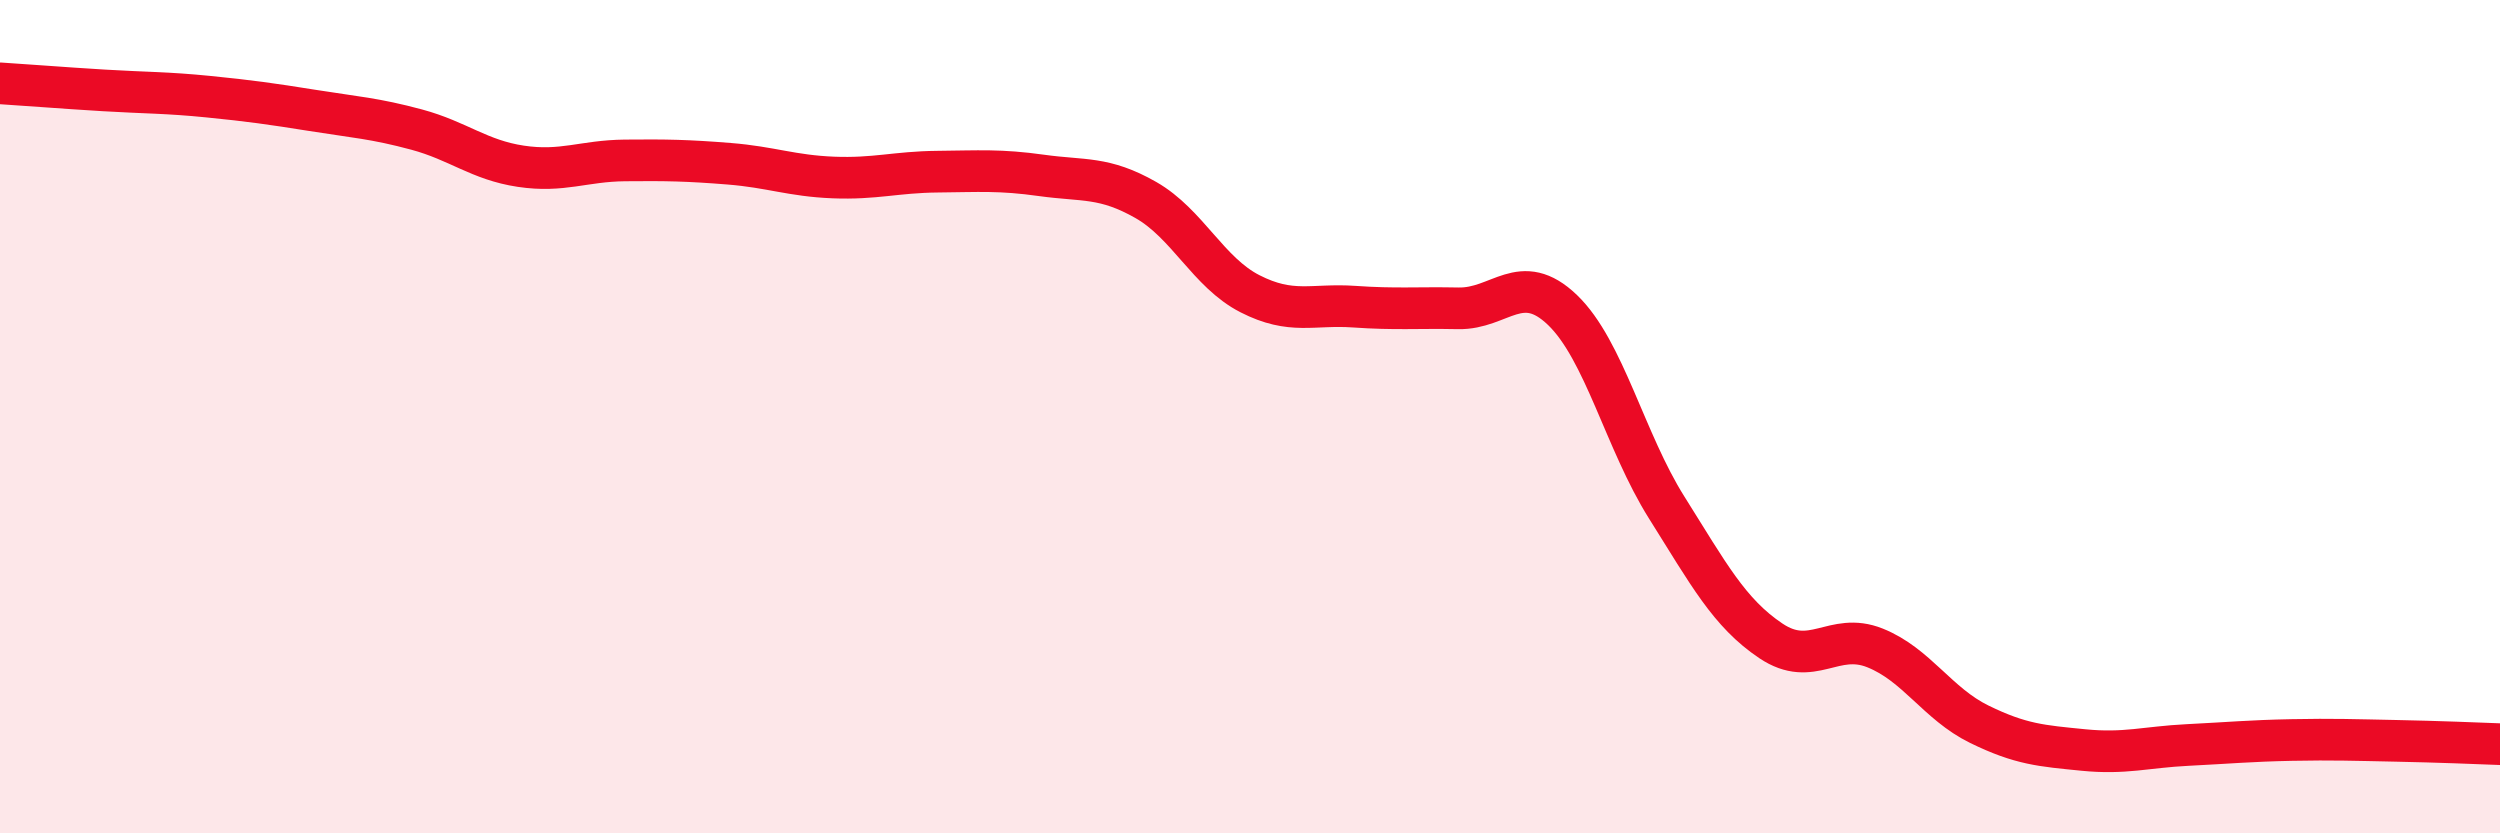 
    <svg width="60" height="20" viewBox="0 0 60 20" xmlns="http://www.w3.org/2000/svg">
      <path
        d="M 0,2 C 0.5,2.03 1.5,2.11 2.5,2.17 C 3.5,2.23 4,2.22 5,2.32 C 6,2.42 6.5,2.49 7.5,2.65 C 8.5,2.81 9,2.84 10,3.11 C 11,3.38 11.5,3.84 12.5,3.99 C 13.5,4.14 14,3.86 15,3.85 C 16,3.84 16.5,3.85 17.5,3.93 C 18.5,4.01 19,4.22 20,4.26 C 21,4.3 21.5,4.13 22.5,4.12 C 23.5,4.11 24,4.07 25,4.21 C 26,4.35 26.5,4.23 27.5,4.8 C 28.5,5.37 29,6.54 30,7.05 C 31,7.56 31.5,7.29 32.5,7.36 C 33.5,7.43 34,7.38 35,7.4 C 36,7.42 36.5,6.48 37.5,7.44 C 38.5,8.4 39,10.59 40,12.18 C 41,13.77 41.5,14.71 42.5,15.38 C 43.5,16.05 44,15.15 45,15.55 C 46,15.95 46.5,16.89 47.5,17.38 C 48.5,17.87 49,17.9 50,18 C 51,18.1 51.5,17.93 52.5,17.88 C 53.5,17.83 54,17.78 55,17.76 C 56,17.74 56.5,17.76 57.5,17.78 C 58.5,17.8 59.5,17.84 60,17.86L60 20L0 20Z"
        fill="#EB0A25"
        opacity="0.1"
        stroke-linecap="round"
        stroke-linejoin="round"
      />
      <path
        d="M 0,2 C 0.5,2.03 1.5,2.11 2.5,2.17 C 3.5,2.23 4,2.22 5,2.32 C 6,2.42 6.5,2.49 7.5,2.65 C 8.5,2.81 9,2.84 10,3.11 C 11,3.38 11.5,3.84 12.5,3.99 C 13.5,4.14 14,3.86 15,3.85 C 16,3.84 16.5,3.85 17.5,3.93 C 18.5,4.01 19,4.22 20,4.26 C 21,4.3 21.5,4.13 22.5,4.12 C 23.5,4.11 24,4.07 25,4.21 C 26,4.35 26.5,4.23 27.5,4.8 C 28.5,5.37 29,6.54 30,7.05 C 31,7.56 31.5,7.29 32.5,7.36 C 33.5,7.43 34,7.38 35,7.4 C 36,7.42 36.5,6.48 37.5,7.44 C 38.5,8.4 39,10.59 40,12.18 C 41,13.77 41.5,14.71 42.5,15.38 C 43.5,16.05 44,15.15 45,15.55 C 46,15.95 46.5,16.89 47.5,17.38 C 48.5,17.87 49,17.9 50,18 C 51,18.1 51.5,17.93 52.5,17.88 C 53.5,17.83 54,17.78 55,17.76 C 56,17.74 56.5,17.76 57.5,17.78 C 58.5,17.8 59.5,17.84 60,17.86"
        stroke="#EB0A25"
        stroke-width="1"
        fill="none"
        stroke-linecap="round"
        stroke-linejoin="round"
      />
    </svg>
  